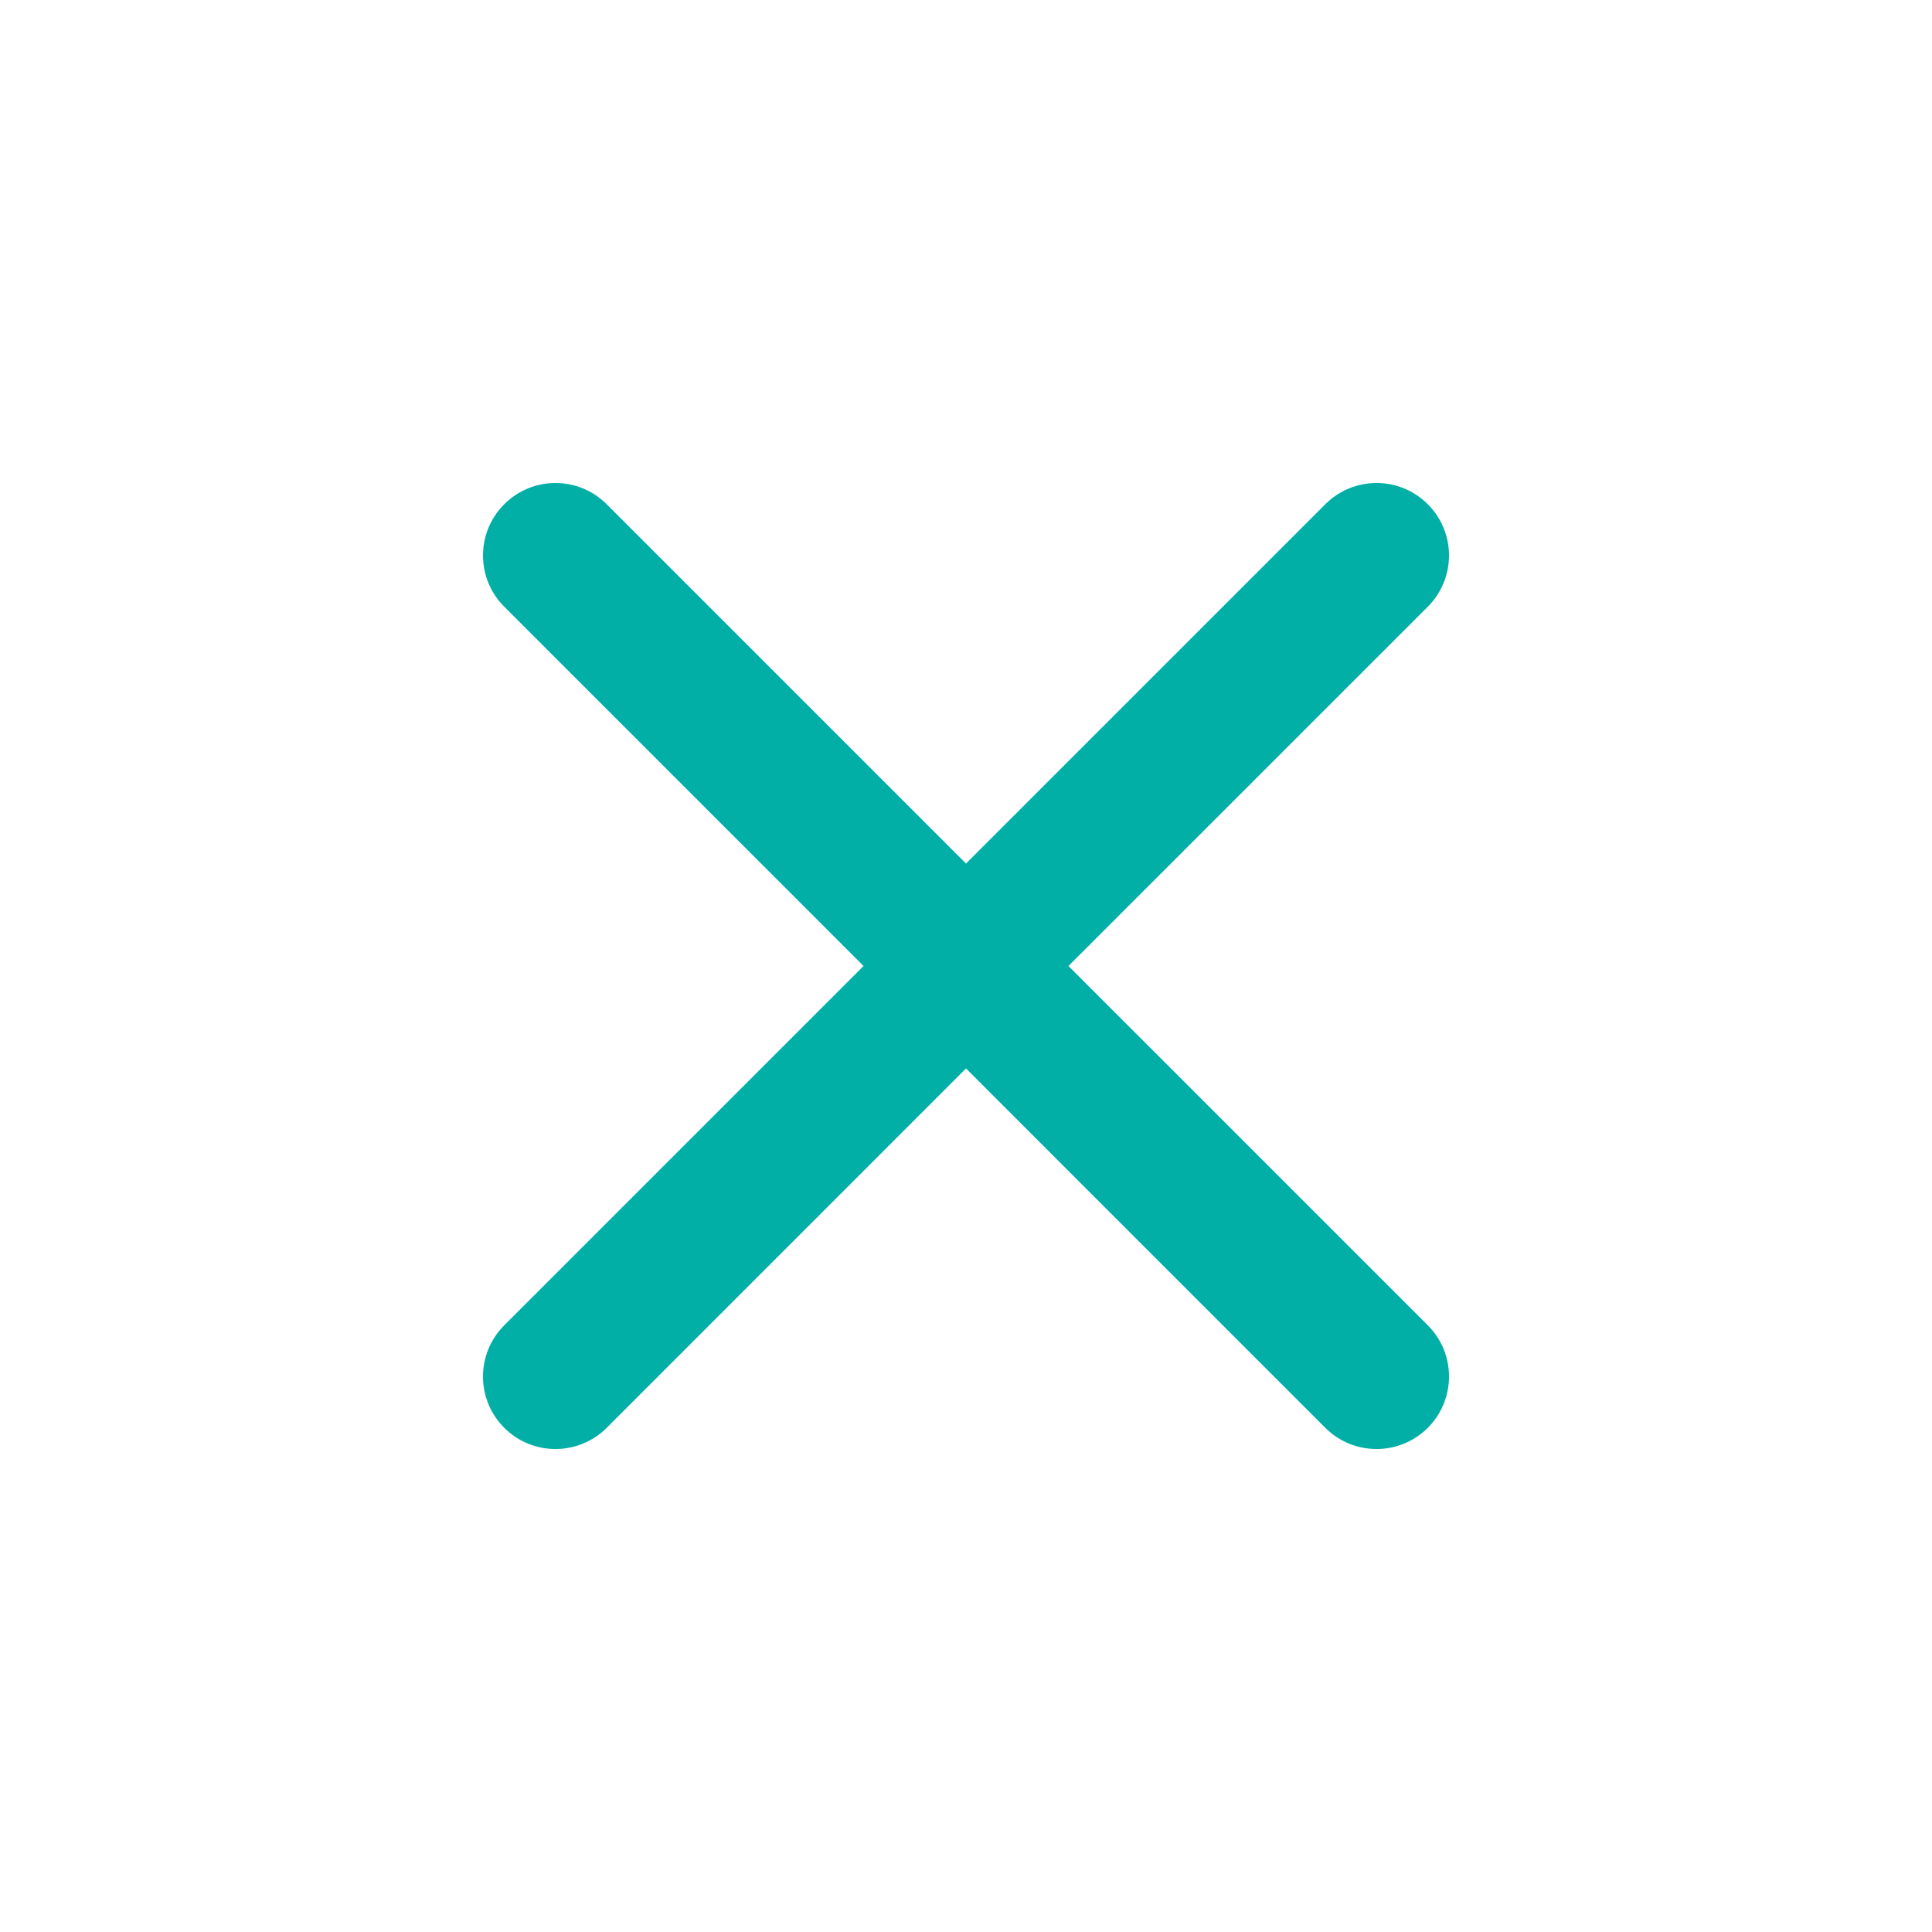 <svg width="30" height="30" viewBox="0 0 30 30" fill="none" xmlns="http://www.w3.org/2000/svg">
<path fill-rule="evenodd" clip-rule="evenodd" d="M7.83 7.83C8.269 7.39 8.981 7.39 9.421 7.83L15 13.409L20.579 7.83C21.019 7.39 21.731 7.39 22.171 7.83C22.61 8.269 22.61 8.981 22.171 9.421L16.591 15L22.171 20.579C22.61 21.019 22.61 21.731 22.171 22.171C21.731 22.61 21.019 22.61 20.579 22.171L15 16.591L9.421 22.171C8.981 22.61 8.269 22.61 7.83 22.171C7.39 21.731 7.39 21.019 7.83 20.579L13.409 15L7.83 9.421C7.39 8.981 7.39 8.269 7.83 7.83Z" fill="#01AFA6"/>
</svg>

